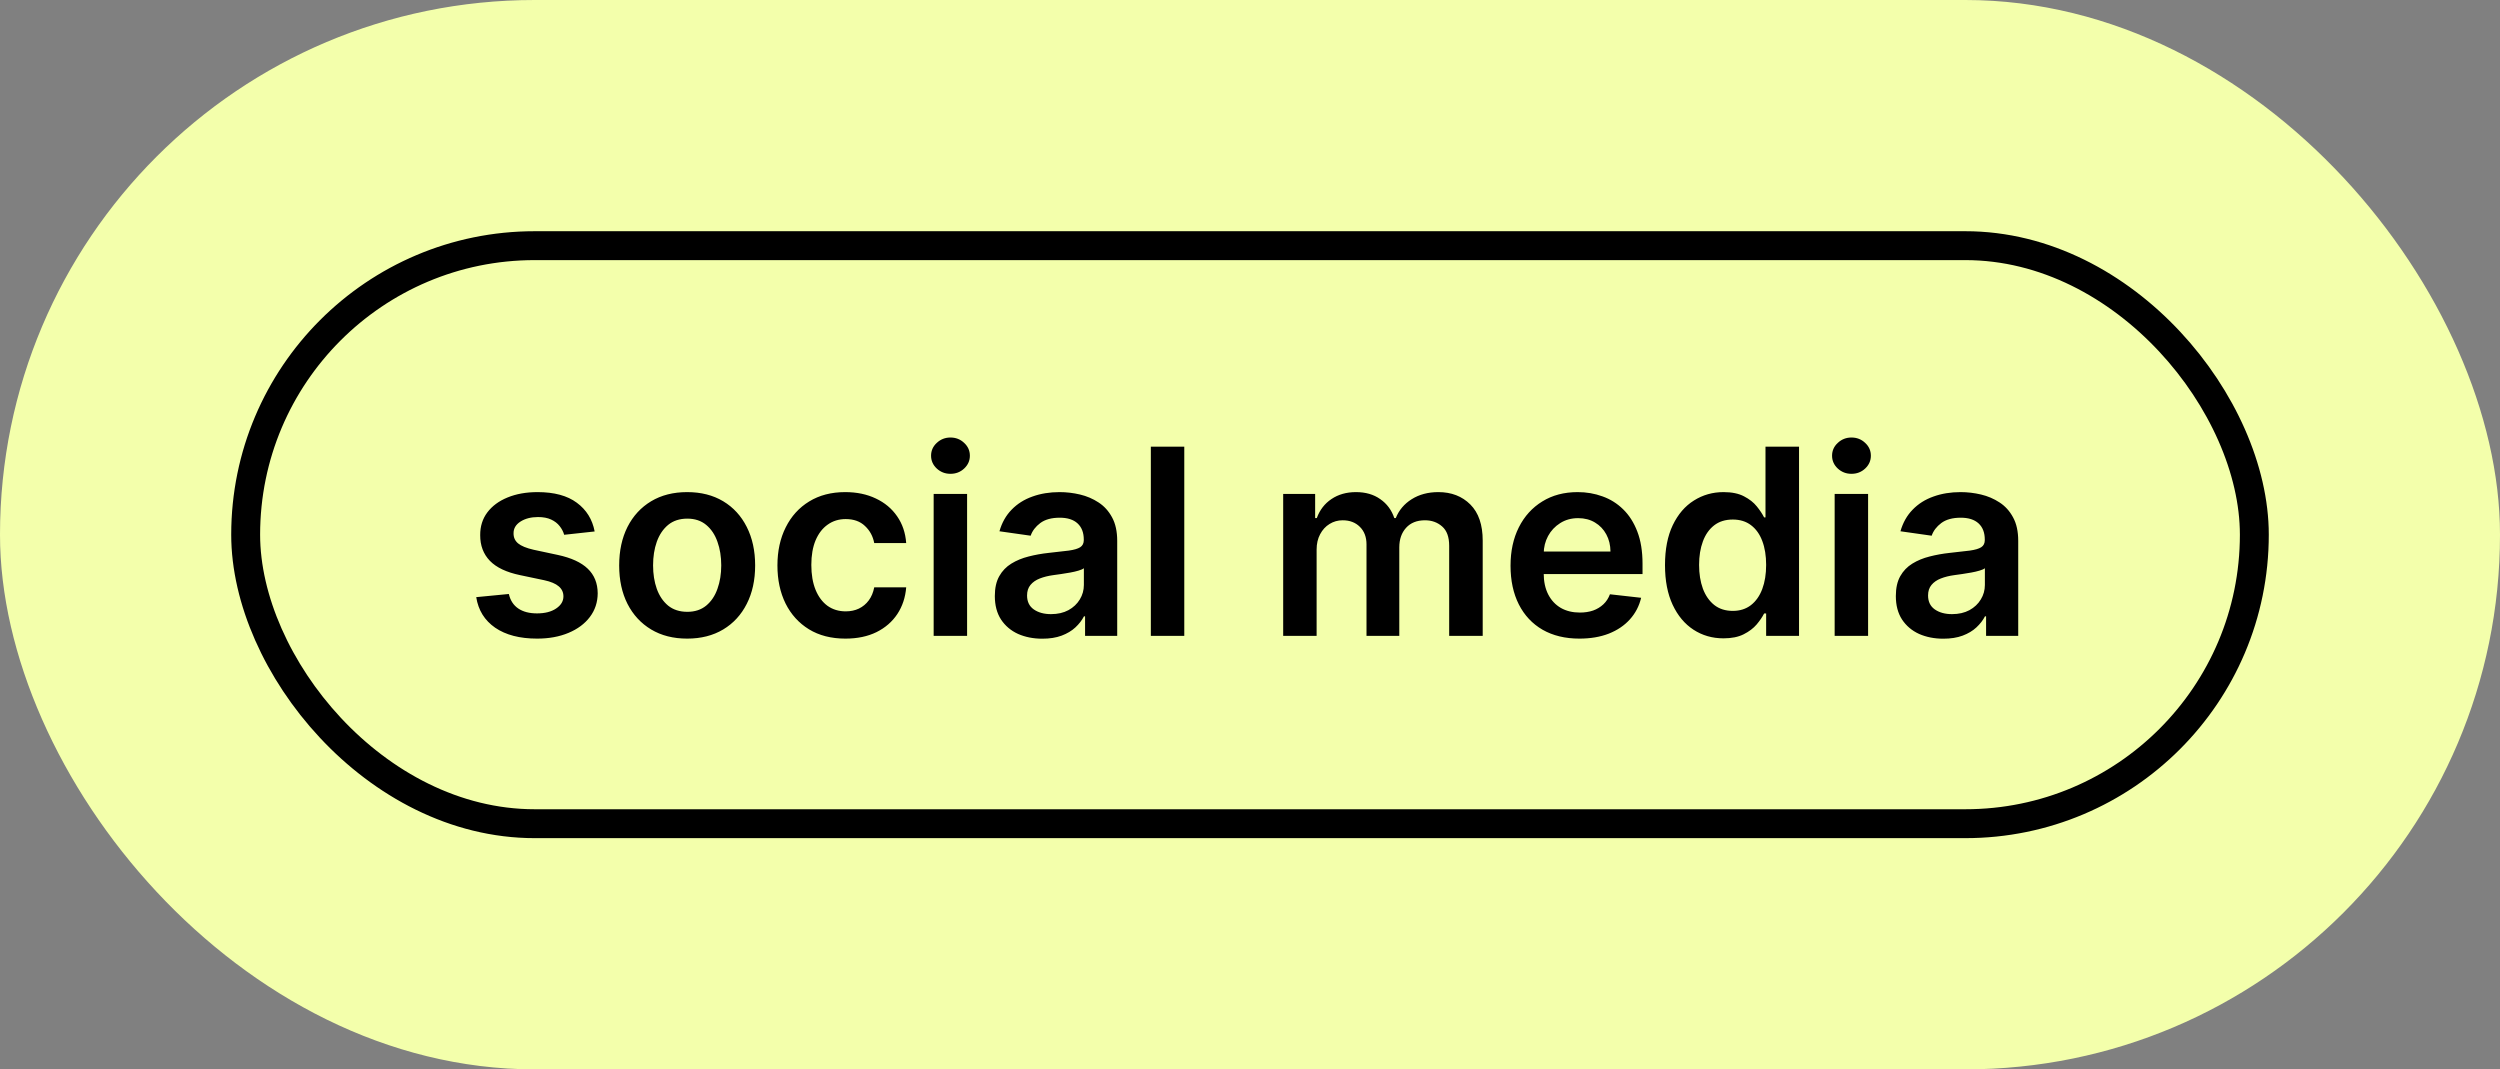 <?xml version="1.0" encoding="UTF-8"?> <svg xmlns="http://www.w3.org/2000/svg" width="173" height="74" viewBox="0 0 173 74" fill="none"><rect x="0" y="0" width="173" height="74" fill="#808080" stroke="none"/> <rect width="173" height="74" rx="37" fill="#F3FFAB"></rect> <path d="M41.15 36.777L39.041 37.007C38.981 36.794 38.877 36.594 38.727 36.406C38.583 36.219 38.386 36.068 38.139 35.952C37.892 35.837 37.59 35.78 37.232 35.78C36.75 35.78 36.345 35.884 36.017 36.093C35.693 36.302 35.534 36.572 35.538 36.905C35.534 37.19 35.638 37.423 35.851 37.602C36.068 37.781 36.426 37.928 36.925 38.043L38.6 38.401C39.529 38.601 40.219 38.918 40.671 39.353C41.127 39.788 41.357 40.356 41.361 41.06C41.357 41.678 41.176 42.223 40.818 42.696C40.464 43.165 39.972 43.531 39.341 43.795C38.71 44.06 37.986 44.192 37.168 44.192C35.966 44.192 34.999 43.94 34.266 43.438C33.533 42.93 33.096 42.225 32.955 41.322L35.212 41.104C35.314 41.548 35.531 41.882 35.864 42.108C36.196 42.334 36.629 42.447 37.161 42.447C37.711 42.447 38.152 42.334 38.485 42.108C38.821 41.882 38.989 41.603 38.989 41.271C38.989 40.989 38.881 40.757 38.663 40.574C38.45 40.391 38.118 40.25 37.666 40.152L35.992 39.8C35.05 39.604 34.353 39.274 33.901 38.81C33.45 38.341 33.226 37.749 33.23 37.033C33.226 36.428 33.39 35.903 33.722 35.46C34.059 35.013 34.526 34.668 35.122 34.425C35.723 34.178 36.416 34.054 37.2 34.054C38.35 34.054 39.256 34.299 39.916 34.789C40.581 35.279 40.992 35.942 41.15 36.777ZM47.552 44.192C46.593 44.192 45.762 43.981 45.059 43.559C44.356 43.137 43.81 42.547 43.422 41.788C43.039 41.03 42.847 40.144 42.847 39.129C42.847 38.115 43.039 37.227 43.422 36.464C43.81 35.701 44.356 35.109 45.059 34.687C45.762 34.265 46.593 34.054 47.552 34.054C48.511 34.054 49.341 34.265 50.045 34.687C50.748 35.109 51.291 35.701 51.675 36.464C52.062 37.227 52.256 38.115 52.256 39.129C52.256 40.144 52.062 41.03 51.675 41.788C51.291 42.547 50.748 43.137 50.045 43.559C49.341 43.981 48.511 44.192 47.552 44.192ZM47.565 42.338C48.084 42.338 48.519 42.195 48.868 41.91C49.218 41.62 49.478 41.232 49.648 40.746C49.823 40.261 49.91 39.719 49.91 39.123C49.91 38.522 49.823 37.979 49.648 37.493C49.478 37.003 49.218 36.613 48.868 36.323C48.519 36.033 48.084 35.889 47.565 35.889C47.032 35.889 46.589 36.033 46.235 36.323C45.886 36.613 45.623 37.003 45.449 37.493C45.278 37.979 45.193 38.522 45.193 39.123C45.193 39.719 45.278 40.261 45.449 40.746C45.623 41.232 45.886 41.62 46.235 41.91C46.589 42.195 47.032 42.338 47.565 42.338ZM58.503 44.192C57.523 44.192 56.681 43.977 55.978 43.546C55.279 43.116 54.74 42.521 54.361 41.763C53.986 41 53.798 40.122 53.798 39.129C53.798 38.132 53.99 37.252 54.374 36.489C54.757 35.722 55.298 35.126 55.997 34.7C56.7 34.269 57.531 34.054 58.49 34.054C59.287 34.054 59.992 34.201 60.606 34.495C61.224 34.785 61.716 35.196 62.082 35.729C62.449 36.257 62.658 36.875 62.709 37.582H60.497C60.408 37.109 60.195 36.715 59.858 36.4C59.526 36.08 59.08 35.92 58.522 35.92C58.049 35.92 57.633 36.048 57.276 36.304C56.918 36.555 56.639 36.918 56.438 37.391C56.242 37.864 56.144 38.43 56.144 39.091C56.144 39.76 56.242 40.335 56.438 40.817C56.634 41.294 56.909 41.663 57.263 41.923C57.621 42.178 58.041 42.306 58.522 42.306C58.863 42.306 59.168 42.242 59.436 42.114C59.709 41.982 59.937 41.793 60.12 41.545C60.303 41.298 60.429 40.998 60.497 40.644H62.709C62.653 41.339 62.449 41.955 62.095 42.492C61.742 43.024 61.26 43.442 60.651 43.744C60.041 44.043 59.325 44.192 58.503 44.192ZM64.609 44V34.182H66.923V44H64.609ZM65.772 32.788C65.406 32.788 65.09 32.667 64.826 32.424C64.562 32.177 64.43 31.881 64.43 31.535C64.43 31.186 64.562 30.89 64.826 30.647C65.09 30.4 65.406 30.276 65.772 30.276C66.143 30.276 66.458 30.4 66.718 30.647C66.982 30.89 67.115 31.186 67.115 31.535C67.115 31.881 66.982 32.177 66.718 32.424C66.458 32.667 66.143 32.788 65.772 32.788ZM72.127 44.198C71.505 44.198 70.945 44.087 70.446 43.866C69.952 43.64 69.56 43.307 69.27 42.869C68.985 42.43 68.842 41.889 68.842 41.245C68.842 40.691 68.944 40.233 69.149 39.871C69.353 39.508 69.632 39.219 69.986 39.001C70.34 38.784 70.738 38.62 71.181 38.509C71.629 38.394 72.091 38.311 72.569 38.26C73.144 38.2 73.61 38.147 73.968 38.1C74.326 38.049 74.586 37.972 74.748 37.87C74.914 37.764 74.998 37.599 74.998 37.378V37.34C74.998 36.858 74.855 36.485 74.569 36.221C74.284 35.957 73.873 35.825 73.336 35.825C72.769 35.825 72.319 35.948 71.987 36.195C71.659 36.443 71.437 36.734 71.322 37.071L69.162 36.764C69.332 36.168 69.613 35.669 70.005 35.269C70.397 34.864 70.877 34.561 71.444 34.361C72.01 34.156 72.637 34.054 73.323 34.054C73.796 34.054 74.267 34.109 74.735 34.22C75.204 34.331 75.632 34.514 76.02 34.77C76.408 35.021 76.719 35.364 76.954 35.799C77.192 36.234 77.311 36.777 77.311 37.429V44H75.087V42.651H75.01C74.87 42.924 74.671 43.18 74.416 43.418C74.164 43.653 73.847 43.842 73.463 43.987C73.084 44.128 72.639 44.198 72.127 44.198ZM72.728 42.498C73.193 42.498 73.596 42.406 73.936 42.223C74.277 42.035 74.539 41.788 74.723 41.481C74.91 41.175 75.004 40.84 75.004 40.478V39.321C74.931 39.381 74.808 39.436 74.633 39.487C74.463 39.538 74.271 39.583 74.058 39.621C73.845 39.66 73.634 39.694 73.425 39.724C73.216 39.754 73.035 39.779 72.882 39.8C72.537 39.847 72.228 39.924 71.955 40.031C71.682 40.137 71.467 40.286 71.309 40.478C71.152 40.666 71.073 40.908 71.073 41.207C71.073 41.633 71.228 41.955 71.539 42.172C71.85 42.389 72.247 42.498 72.728 42.498ZM81.952 30.909V44H79.638V30.909H81.952ZM88.796 44V34.182H91.008V35.85H91.123C91.328 35.288 91.666 34.849 92.139 34.533C92.612 34.214 93.177 34.054 93.833 34.054C94.498 34.054 95.058 34.216 95.514 34.54C95.975 34.859 96.299 35.296 96.486 35.85H96.588C96.806 35.305 97.172 34.87 97.688 34.546C98.208 34.218 98.823 34.054 99.535 34.054C100.438 34.054 101.176 34.34 101.747 34.91C102.318 35.481 102.603 36.315 102.603 37.41V44H100.283V37.768C100.283 37.158 100.121 36.713 99.797 36.432C99.473 36.146 99.077 36.004 98.608 36.004C98.05 36.004 97.613 36.178 97.298 36.528C96.987 36.873 96.831 37.322 96.831 37.876V44H94.562V37.672C94.562 37.165 94.409 36.76 94.102 36.457C93.799 36.155 93.403 36.004 92.913 36.004C92.58 36.004 92.278 36.089 92.005 36.259C91.732 36.425 91.515 36.662 91.353 36.969C91.191 37.271 91.11 37.625 91.11 38.03V44H88.796ZM109.297 44.192C108.313 44.192 107.463 43.987 106.747 43.578C106.035 43.165 105.488 42.581 105.104 41.827C104.721 41.068 104.529 40.175 104.529 39.148C104.529 38.139 104.721 37.252 105.104 36.489C105.492 35.722 106.033 35.126 106.728 34.7C107.422 34.269 108.238 34.054 109.176 34.054C109.781 34.054 110.352 34.152 110.889 34.348C111.43 34.54 111.907 34.838 112.321 35.243C112.738 35.648 113.066 36.163 113.305 36.79C113.544 37.412 113.663 38.153 113.663 39.014V39.724H105.615V38.164H111.445C111.441 37.721 111.345 37.327 111.157 36.981C110.97 36.632 110.708 36.357 110.371 36.157C110.039 35.957 109.651 35.856 109.208 35.856C108.735 35.856 108.319 35.972 107.961 36.202C107.603 36.428 107.324 36.726 107.124 37.097C106.928 37.463 106.828 37.866 106.824 38.305V39.666C106.824 40.237 106.928 40.727 107.137 41.136C107.346 41.541 107.637 41.852 108.012 42.07C108.387 42.283 108.826 42.389 109.329 42.389C109.666 42.389 109.971 42.342 110.243 42.249C110.516 42.151 110.752 42.008 110.953 41.82C111.153 41.633 111.304 41.401 111.407 41.124L113.567 41.367C113.431 41.938 113.171 42.436 112.787 42.862C112.408 43.284 111.922 43.612 111.33 43.847C110.738 44.077 110.06 44.192 109.297 44.192ZM119.264 44.173C118.493 44.173 117.802 43.974 117.193 43.578C116.584 43.182 116.102 42.606 115.748 41.852C115.395 41.098 115.218 40.182 115.218 39.104C115.218 38.013 115.397 37.092 115.755 36.342C116.117 35.588 116.605 35.019 117.219 34.636C117.832 34.248 118.516 34.054 119.27 34.054C119.846 34.054 120.319 34.152 120.689 34.348C121.06 34.54 121.354 34.772 121.572 35.045C121.789 35.313 121.957 35.567 122.077 35.805H122.172V30.909H124.493V44H122.217V42.453H122.077C121.957 42.692 121.785 42.945 121.559 43.214C121.333 43.478 121.035 43.704 120.664 43.891C120.293 44.079 119.827 44.173 119.264 44.173ZM119.91 42.274C120.4 42.274 120.817 42.142 121.162 41.878C121.508 41.609 121.77 41.236 121.949 40.759C122.128 40.282 122.217 39.726 122.217 39.091C122.217 38.456 122.128 37.904 121.949 37.435C121.774 36.967 121.514 36.602 121.169 36.342C120.828 36.082 120.408 35.952 119.91 35.952C119.394 35.952 118.964 36.087 118.618 36.355C118.273 36.624 118.013 36.994 117.839 37.467C117.664 37.94 117.577 38.481 117.577 39.091C117.577 39.705 117.664 40.252 117.839 40.734C118.018 41.211 118.28 41.588 118.625 41.865C118.974 42.138 119.403 42.274 119.91 42.274ZM126.958 44V34.182H129.272V44H126.958ZM128.122 32.788C127.755 32.788 127.44 32.667 127.176 32.424C126.912 32.177 126.779 31.881 126.779 31.535C126.779 31.186 126.912 30.89 127.176 30.647C127.44 30.4 127.755 30.276 128.122 30.276C128.493 30.276 128.808 30.4 129.068 30.647C129.332 30.89 129.464 31.186 129.464 31.535C129.464 31.881 129.332 32.177 129.068 32.424C128.808 32.667 128.493 32.788 128.122 32.788ZM134.477 44.198C133.855 44.198 133.295 44.087 132.796 43.866C132.302 43.64 131.91 43.307 131.62 42.869C131.334 42.43 131.192 41.889 131.192 41.245C131.192 40.691 131.294 40.233 131.498 39.871C131.703 39.508 131.982 39.219 132.336 39.001C132.689 38.784 133.088 38.62 133.531 38.509C133.979 38.394 134.441 38.311 134.918 38.26C135.493 38.2 135.96 38.147 136.318 38.1C136.676 38.049 136.936 37.972 137.098 37.87C137.264 37.764 137.347 37.599 137.347 37.378V37.34C137.347 36.858 137.204 36.485 136.919 36.221C136.633 35.957 136.222 35.825 135.685 35.825C135.118 35.825 134.669 35.948 134.336 36.195C134.008 36.443 133.787 36.734 133.672 37.071L131.511 36.764C131.682 36.168 131.963 35.669 132.355 35.269C132.747 34.864 133.226 34.561 133.793 34.361C134.36 34.156 134.986 34.054 135.672 34.054C136.145 34.054 136.616 34.109 137.085 34.22C137.554 34.331 137.982 34.514 138.37 34.77C138.758 35.021 139.069 35.364 139.303 35.799C139.542 36.234 139.661 36.777 139.661 37.429V44H137.437V42.651H137.36C137.219 42.924 137.021 43.18 136.765 43.418C136.514 43.653 136.197 43.842 135.813 43.987C135.434 44.128 134.988 44.198 134.477 44.198ZM135.078 42.498C135.542 42.498 135.945 42.406 136.286 42.223C136.627 42.035 136.889 41.788 137.072 41.481C137.26 41.175 137.354 40.84 137.354 40.478V39.321C137.281 39.381 137.157 39.436 136.983 39.487C136.812 39.538 136.621 39.583 136.407 39.621C136.194 39.66 135.983 39.694 135.775 39.724C135.566 39.754 135.385 39.779 135.231 39.8C134.886 39.847 134.577 39.924 134.305 40.031C134.032 40.137 133.817 40.286 133.659 40.478C133.501 40.666 133.422 40.908 133.422 41.207C133.422 41.633 133.578 41.955 133.889 42.172C134.2 42.389 134.596 42.498 135.078 42.498Z" fill="black"></path> <rect x="17" y="17" width="139" height="40" rx="20" stroke="black" stroke-width="2"></rect> </svg> 